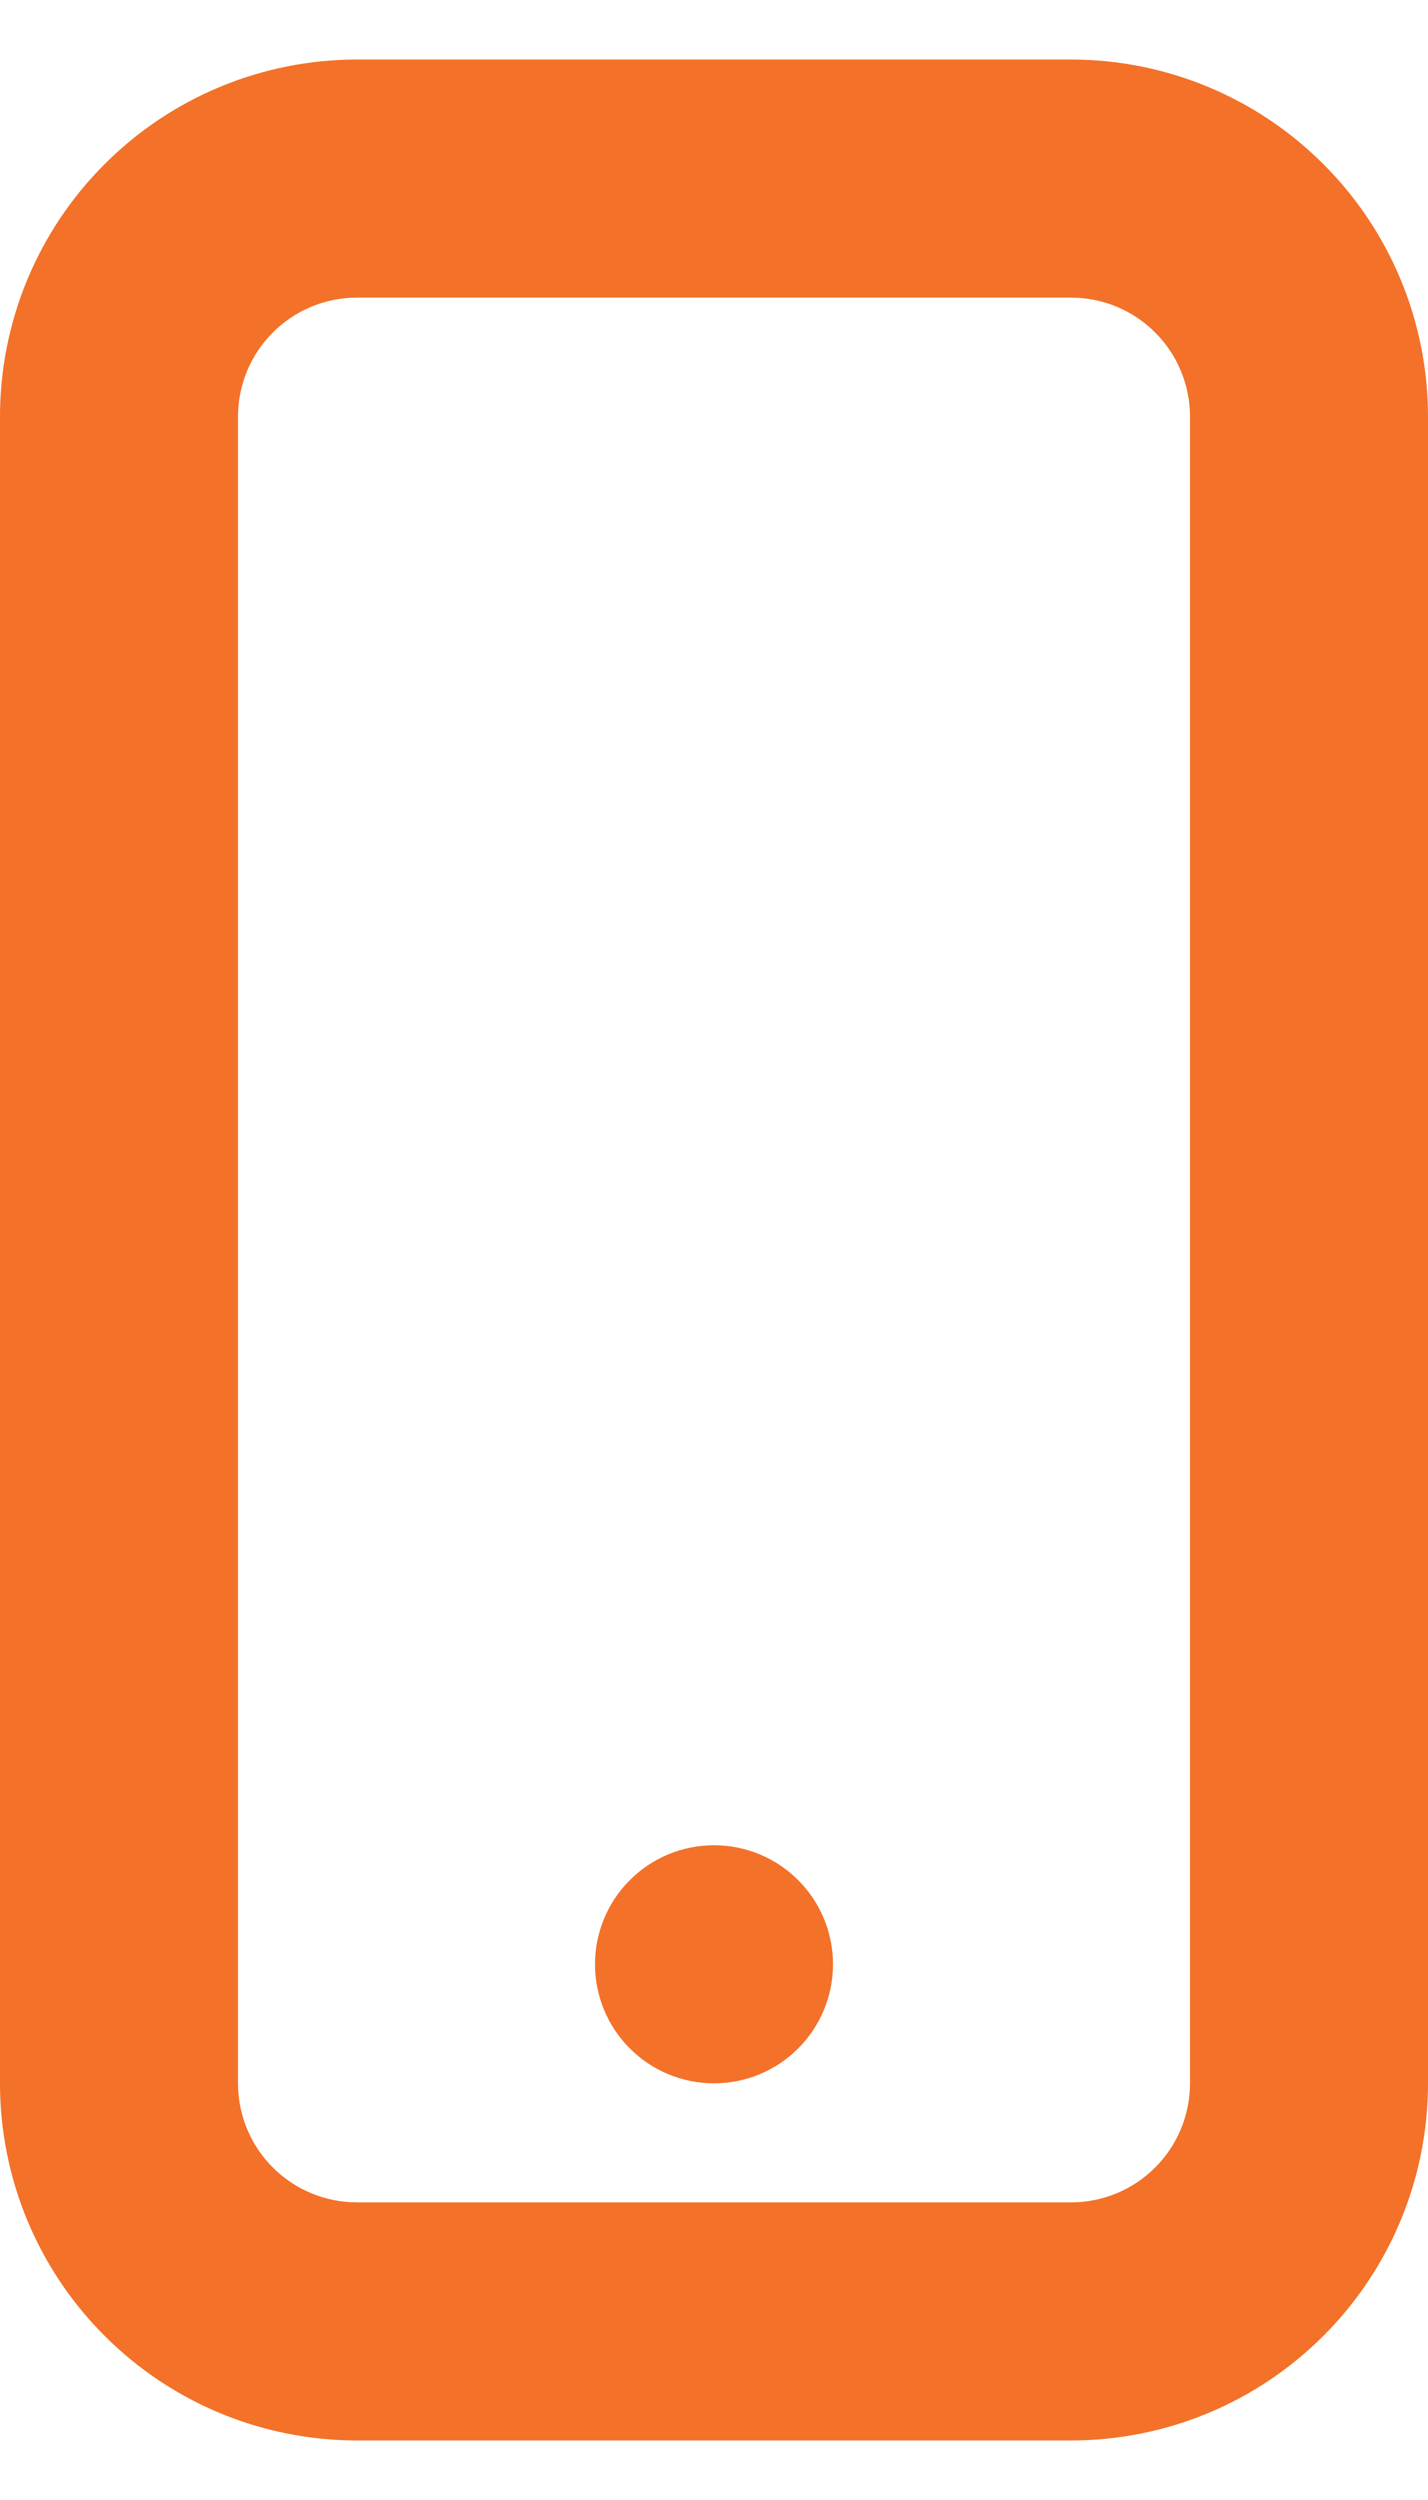 <svg xmlns="http://www.w3.org/2000/svg" width="12" height="21" viewBox="0 0 12 21" fill="none"><path d="M3 0.5H9C9.796 0.5 10.559 0.816 11.121 1.379C11.684 1.941 12 2.704 12 3.5V17.5C12 18.296 11.684 19.059 11.121 19.621C10.559 20.184 9.796 20.5 9 20.5H3C2.204 20.5 1.441 20.184 0.879 19.621C0.316 19.059 0 18.296 0 17.5L0 3.5C0 2.704 0.316 1.941 0.879 1.379C1.441 0.816 2.204 0.5 3 0.5ZM3 2.5C2.735 2.5 2.48 2.605 2.293 2.793C2.105 2.98 2 3.235 2 3.5V17.5C2 17.765 2.105 18.02 2.293 18.207C2.48 18.395 2.735 18.5 3 18.5H9C9.265 18.5 9.52 18.395 9.707 18.207C9.895 18.02 10 17.765 10 17.5V3.5C10 3.235 9.895 2.98 9.707 2.793C9.52 2.605 9.265 2.5 9 2.5H3ZM6 17.5C5.735 17.5 5.48 17.395 5.293 17.207C5.105 17.02 5 16.765 5 16.5C5 16.235 5.105 15.98 5.293 15.793C5.48 15.605 5.735 15.5 6 15.5C6.265 15.5 6.52 15.605 6.707 15.793C6.895 15.98 7 16.235 7 16.5C7 16.765 6.895 17.02 6.707 17.207C6.52 17.395 6.265 17.5 6 17.5Z" fill="#F37128"></path></svg>